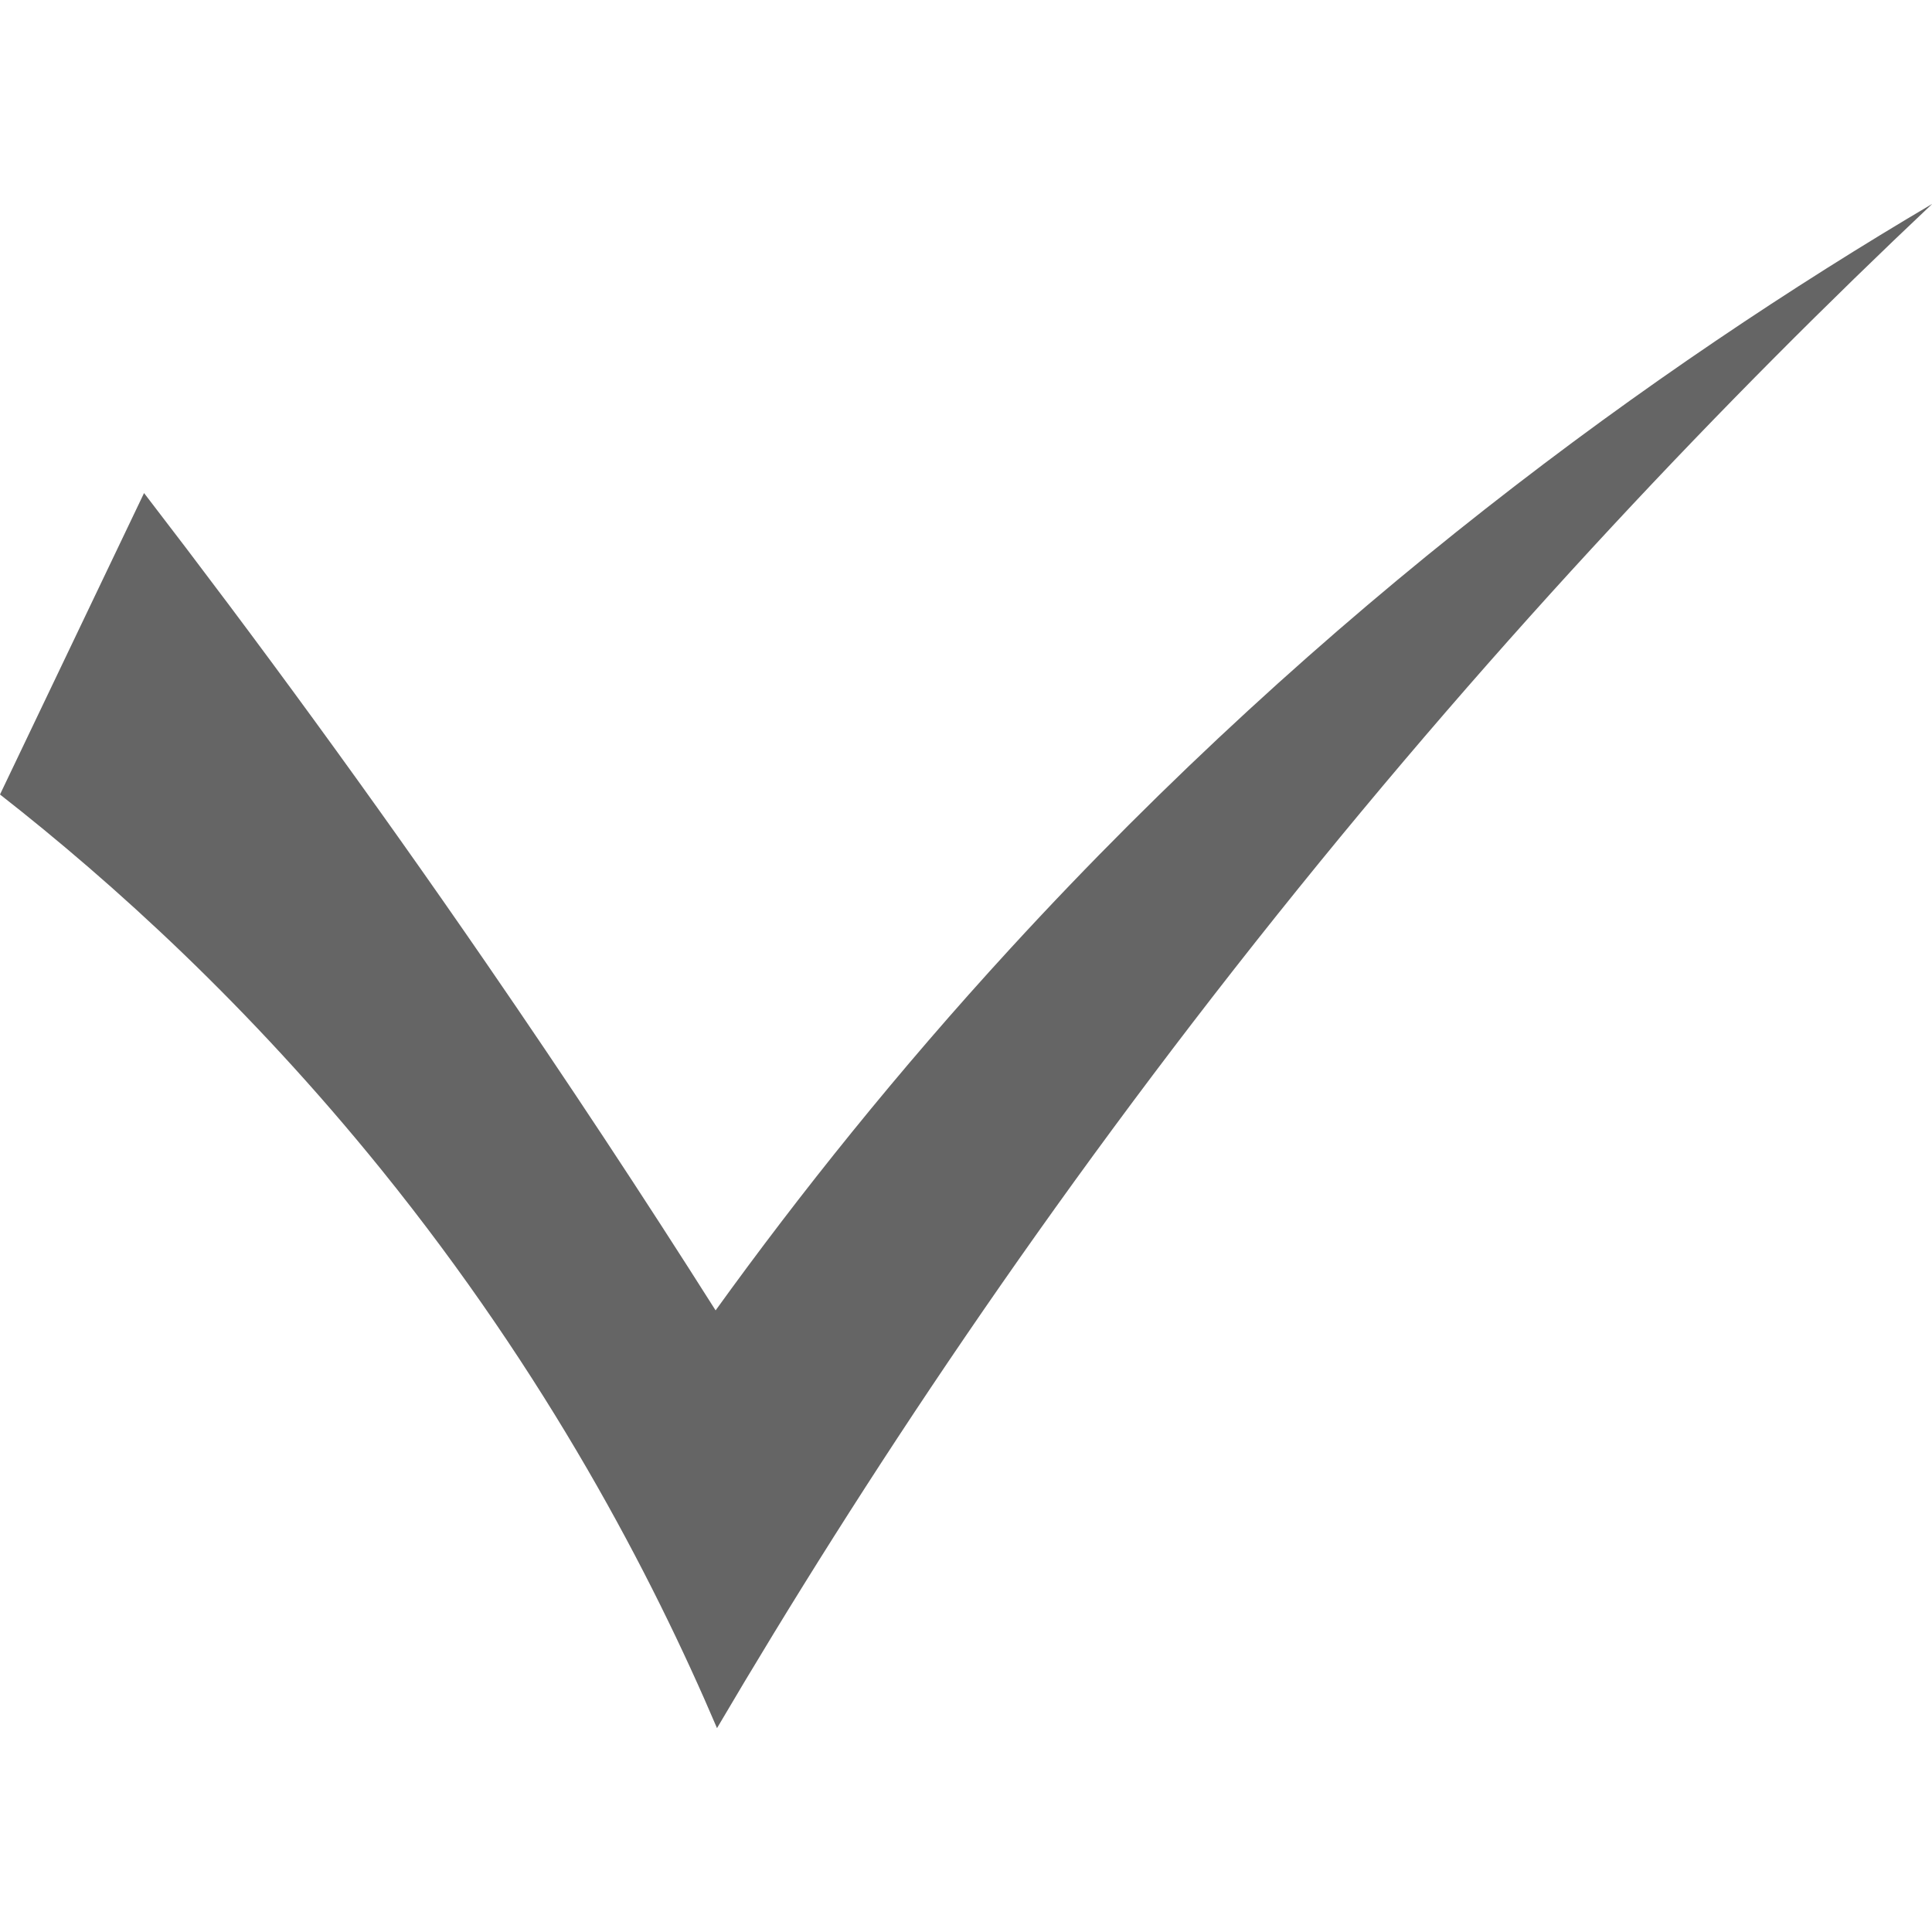 <svg version="1.0" preserveAspectRatio="xMidYMid meet" height="200" viewBox="0 0 150 150" zoomAndPan="magnify" width="200" xmlns:xlink="http://www.w3.org/1999/xlink" xmlns="http://www.w3.org/2000/svg"><defs><clipPath id="6aff5b45b4"><path clip-rule="nonzero" d="M 0 15.816 L 150 15.816 L 150 134.316 L 0 134.316 Z M 0 15.816"></path></clipPath></defs><g clip-path="url(#6aff5b45b4)"><path fill-rule="nonzero" fill-opacity="1" d="M 0 61.684 L 11.184 38.281 C 19.969 49.699 28.859 61.852 37.738 74.758 C 44.031 83.902 49.965 92.906 55.559 101.738 C 62.105 92.66 69.68 83.191 78.441 73.645 C 102.891 47 128.508 28.527 150.02 15.828 C 134.059 30.887 116.637 49.172 99.172 71.008 C 81.281 93.379 67.004 114.898 55.668 134.172 C 50.598 122.281 42.508 106.773 29.605 90.809 C 19.34 78.113 8.828 68.59 0 61.684 Z M 0 61.684" fill="#656565"></path></g></svg>